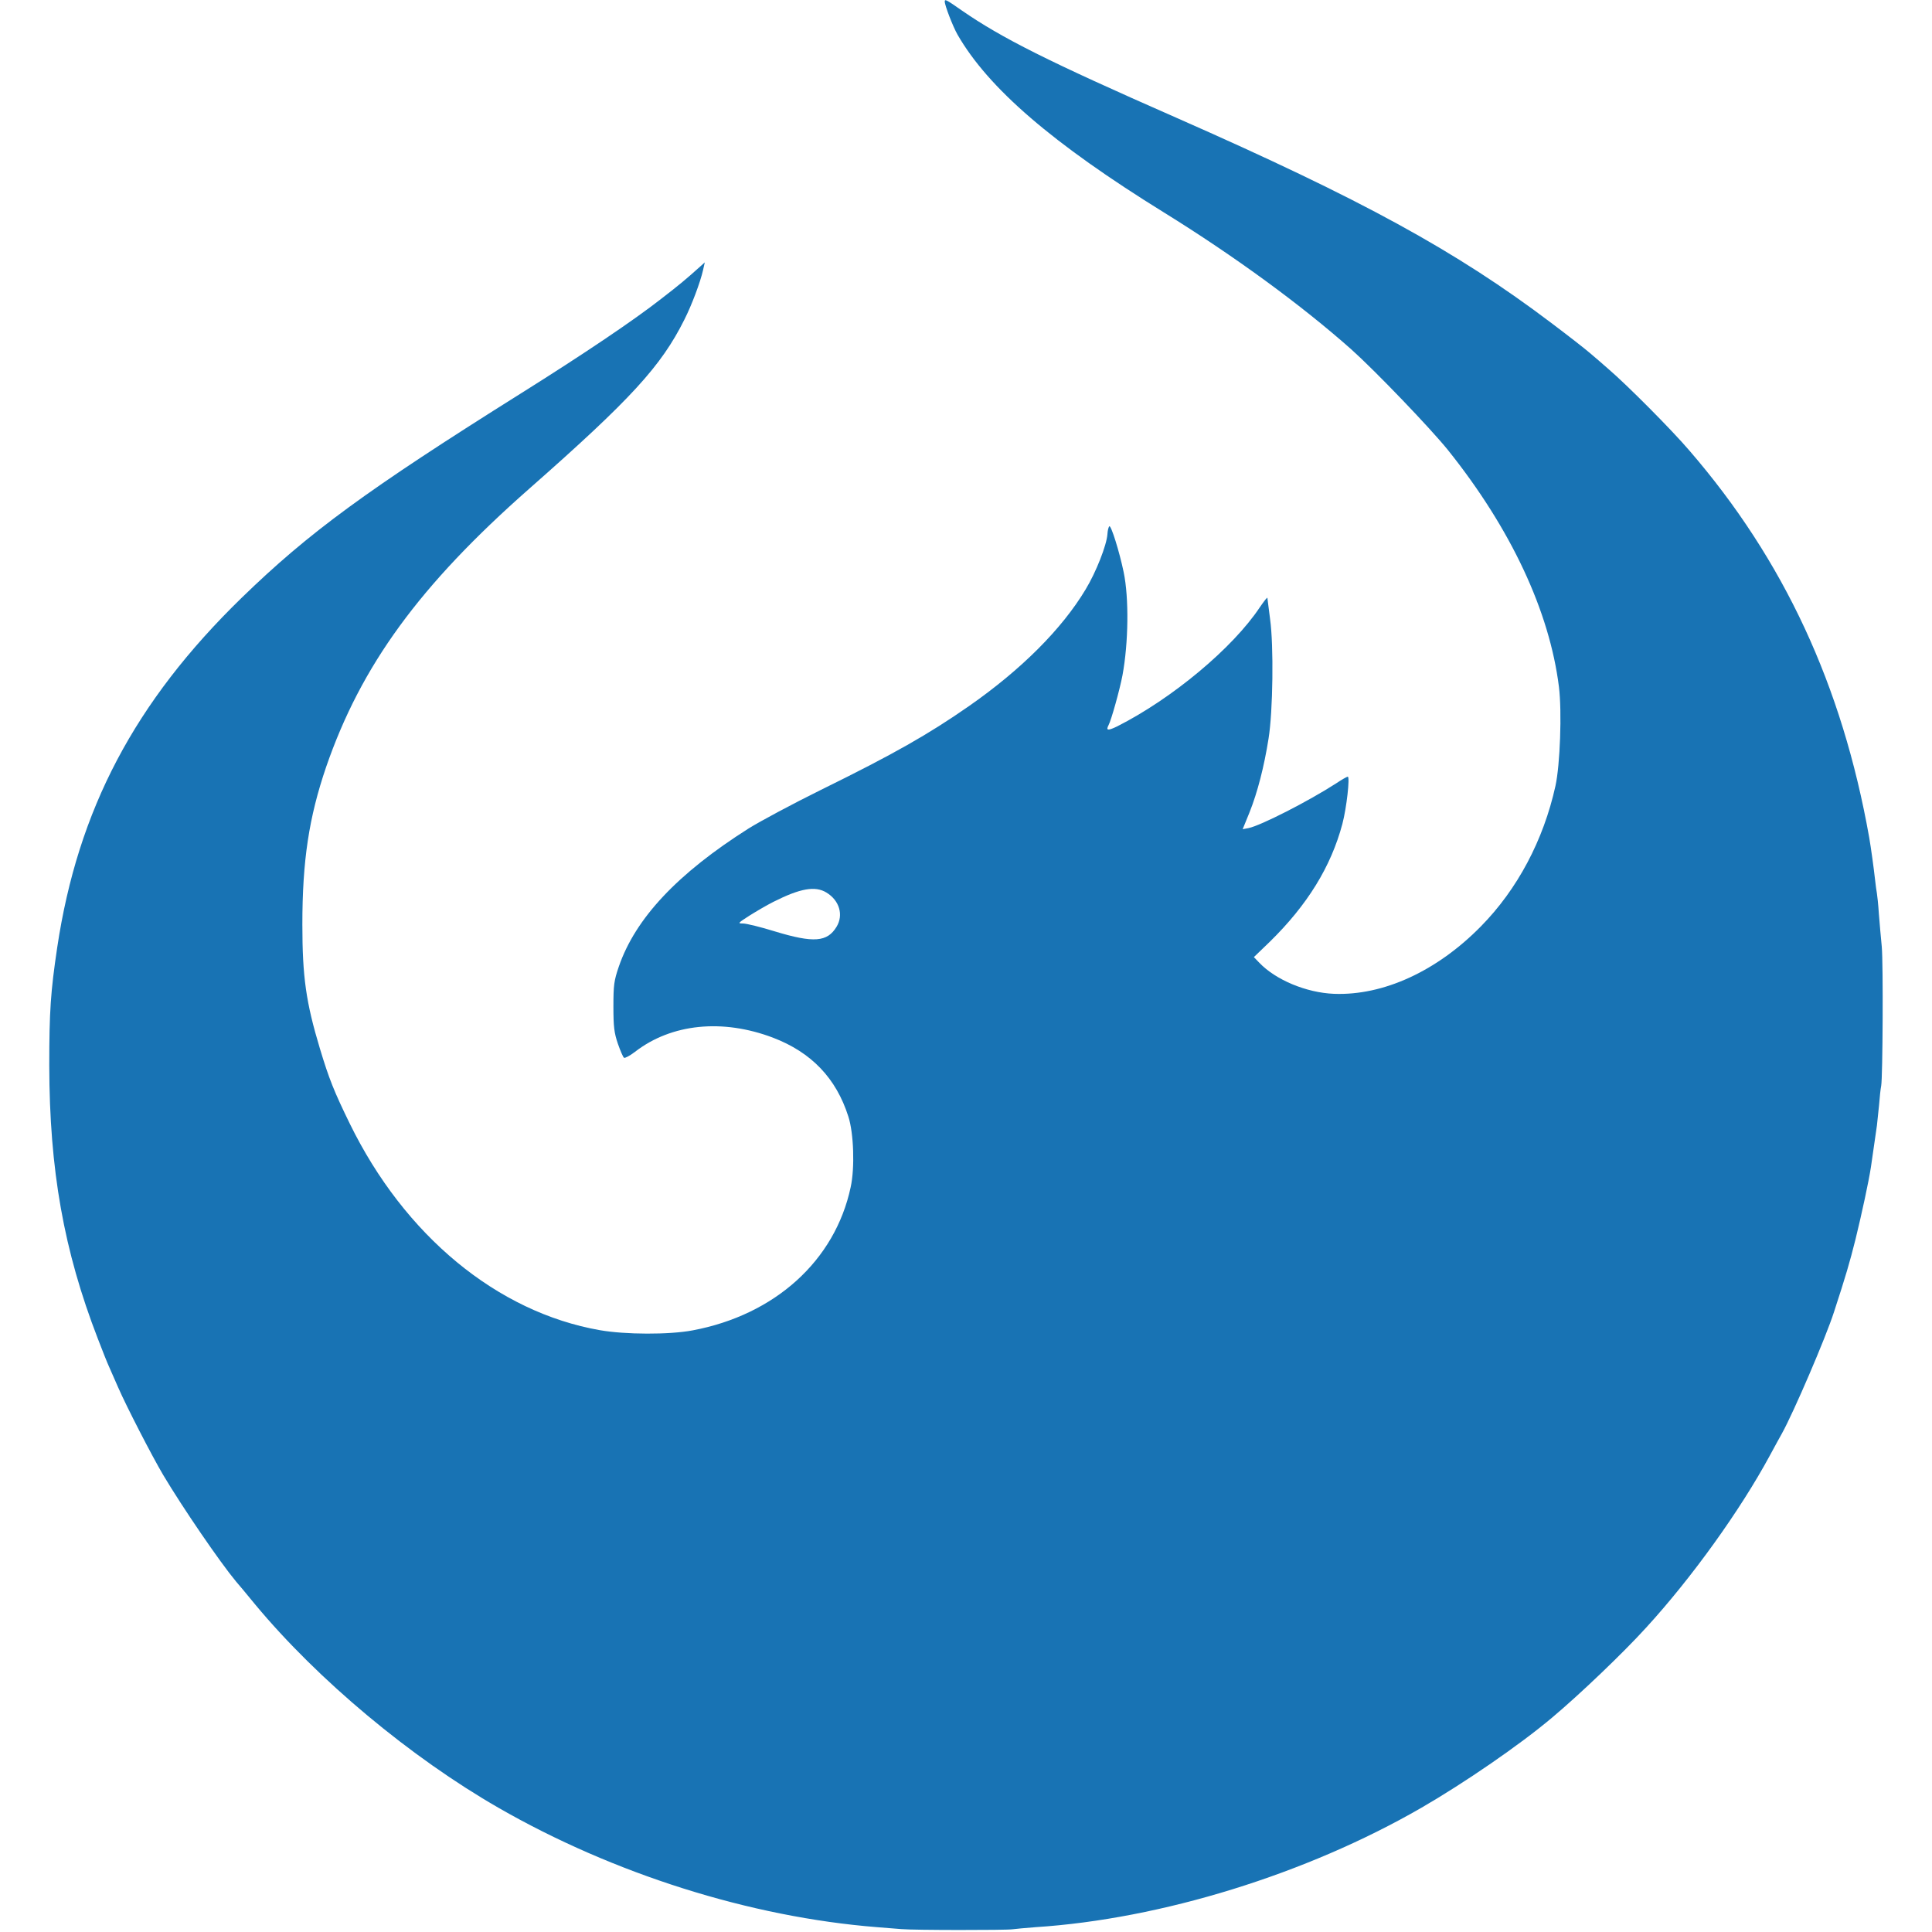 <svg viewBox="0 0 1000 1000" xmlns="http://www.w3.org/2000/svg">
  <style>
    @media (prefers-color-scheme: dark) {
      .a { fill: #fff;}
    }
  </style>
  <path class="a" fill="#1873b4" d="M489 .8c0 2 4.2 12.9 6.6 17.1 15.9 27.7 49.2 56.4 106.9 92.1 36.5 22.6 71.1 47.9 97 70.9 12.4 11.1 40.9 40.8 50 52.1 32.5 40.6 52.5 83.3 57.4 122.5 1.6 12.9.6 40.4-1.8 51.3-6.2 28.1-19.7 53.5-38.6 72.7-22.8 23.2-50.5 35.9-76.1 34.9-14.3-.6-30.1-7.2-38.6-16.1l-2.8-2.9 8.2-7.9c19.5-19.1 31.7-38.9 37.6-61 2.2-8.3 4-24.5 2.8-24.5-.4 0-3.1 1.5-5.9 3.4-14.4 9.3-39.1 21.9-45.4 23.2l-3.1.6 3.5-8.6c4.2-10.5 7.6-23.8 9.9-38.3 2.3-14.3 2.7-48.2.8-61.8-.7-5.5-1.3-10.5-1.4-11 0-.6-1.7 1.6-3.9 4.8-14 21.1-45.4 47.3-73.9 61.7-4.8 2.3-5.9 2.2-4.4-.7 1.4-2.6 5.8-18.4 7.2-25.8 3.1-16.8 3.4-40 .6-53.4-2.2-10.6-6.5-24.3-7.4-23.7-.4.3-.9 2.1-1 4.1-.4 5.7-5.9 19.7-11.3 28.6-12.3 20.5-33.3 41.5-60.4 60.4-21 14.6-38.7 24.7-76.5 43.3-14.6 7.2-31.4 16.2-37.5 20-36.8 23.3-58.6 46.5-67.2 71.5-2.5 7.3-2.8 9.6-2.8 20.7 0 10.5.4 13.6 2.3 19.2 1.3 3.7 2.7 7 3.2 7.3s3.1-1.1 5.7-3.1c18.9-14.6 45.3-17.2 71.4-7.3 19.9 7.6 32.7 21 39 40.8 2.8 8.6 3.4 26.6 1.2 36.6-8.1 38-39.2 66.1-81.8 74.1-12.2 2.3-34.8 2.2-48-.1-53.1-9.3-101.1-48.9-129.5-107-8.1-16.6-10.7-23.1-15.4-38.7-7.2-23.9-9.1-37.1-9.1-64.3 0-33 3.4-55.4 12.3-81.5 18.1-52.5 48.3-94 105.2-144.1 52.7-46.4 68.2-63.4 80.2-87.4 3.9-7.7 8.3-19.5 9.7-25.7l.9-4-2.1 1.9c-7.7 6.9-10.8 9.5-20.5 17-14.2 11.1-39.7 28.3-72.7 49-79.7 50-109.5 71.8-144.4 105.7-55.4 53.9-84.8 109.7-95.5 181.1-3.4 22.8-4.1 33-4.1 61 .1 54 7.5 95.8 25.1 141.3 2.4 6.3 5 12.8 5.8 14.5.8 1.8 2.9 6.6 4.7 10.7 4.4 10.1 17.6 35.7 23.4 45.5 10.2 17.1 29.3 45 37.6 55 1 1.1 5.5 6.5 10 12 32.5 39.1 80.5 79.1 125.9 105.2 59.5 34.2 130.4 56.6 196 61.8 4.1.3 9.8.8 12.5 1 6.6.6 54.3.6 57.5.1 1.4-.2 6.8-.7 12-1.1 65-4.2 140.3-27.5 199.7-61.8 22.3-12.9 51-32.6 67.7-46.7 14.3-12 36.8-33.5 48.6-46.5 23.8-26 48.8-60.9 64-89 2.4-4.4 5.2-9.6 6.3-11.5 6-10.8 22.7-49.6 27-63 6.1-18.7 8-25.2 11.1-37.5 3.3-13.5 6.9-30.2 8-37.5.7-5 2.6-18 3.1-21.5.2-1.7.7-6.4 1.1-10.5.3-4.1.8-8.6 1.1-10 .8-4.3 1.1-63.1.3-72-.5-4.7-1.1-12.3-1.5-17-.3-4.7-.8-9.4-1-10.5s-.7-4.4-1-7.4c-.6-5.5-2.1-16.4-3-21.6-14-78.8-44.2-143.7-93-200.2-9.2-10.8-32.4-34.1-42.1-42.4-2.7-2.4-7-6.1-9.5-8.2-2.4-2.1-11.4-9.1-19.9-15.5-49.3-37.3-98.2-64-194-106.2-66.7-29.3-90.5-41.3-111.2-55.6-8-5.6-8.8-6-8.8-4.6zM427.8 462c6.7 4.1 8.9 11.6 5.2 17.7-4.8 7.9-11.8 8.5-31.9 2.4-7.4-2.3-14.8-4.1-16.5-4.1-2.9 0-2.7-.2 3.2-4 3.5-2.2 9.1-5.5 12.5-7.2 13.9-7 21.6-8.4 27.5-4.8z"/>
</svg>